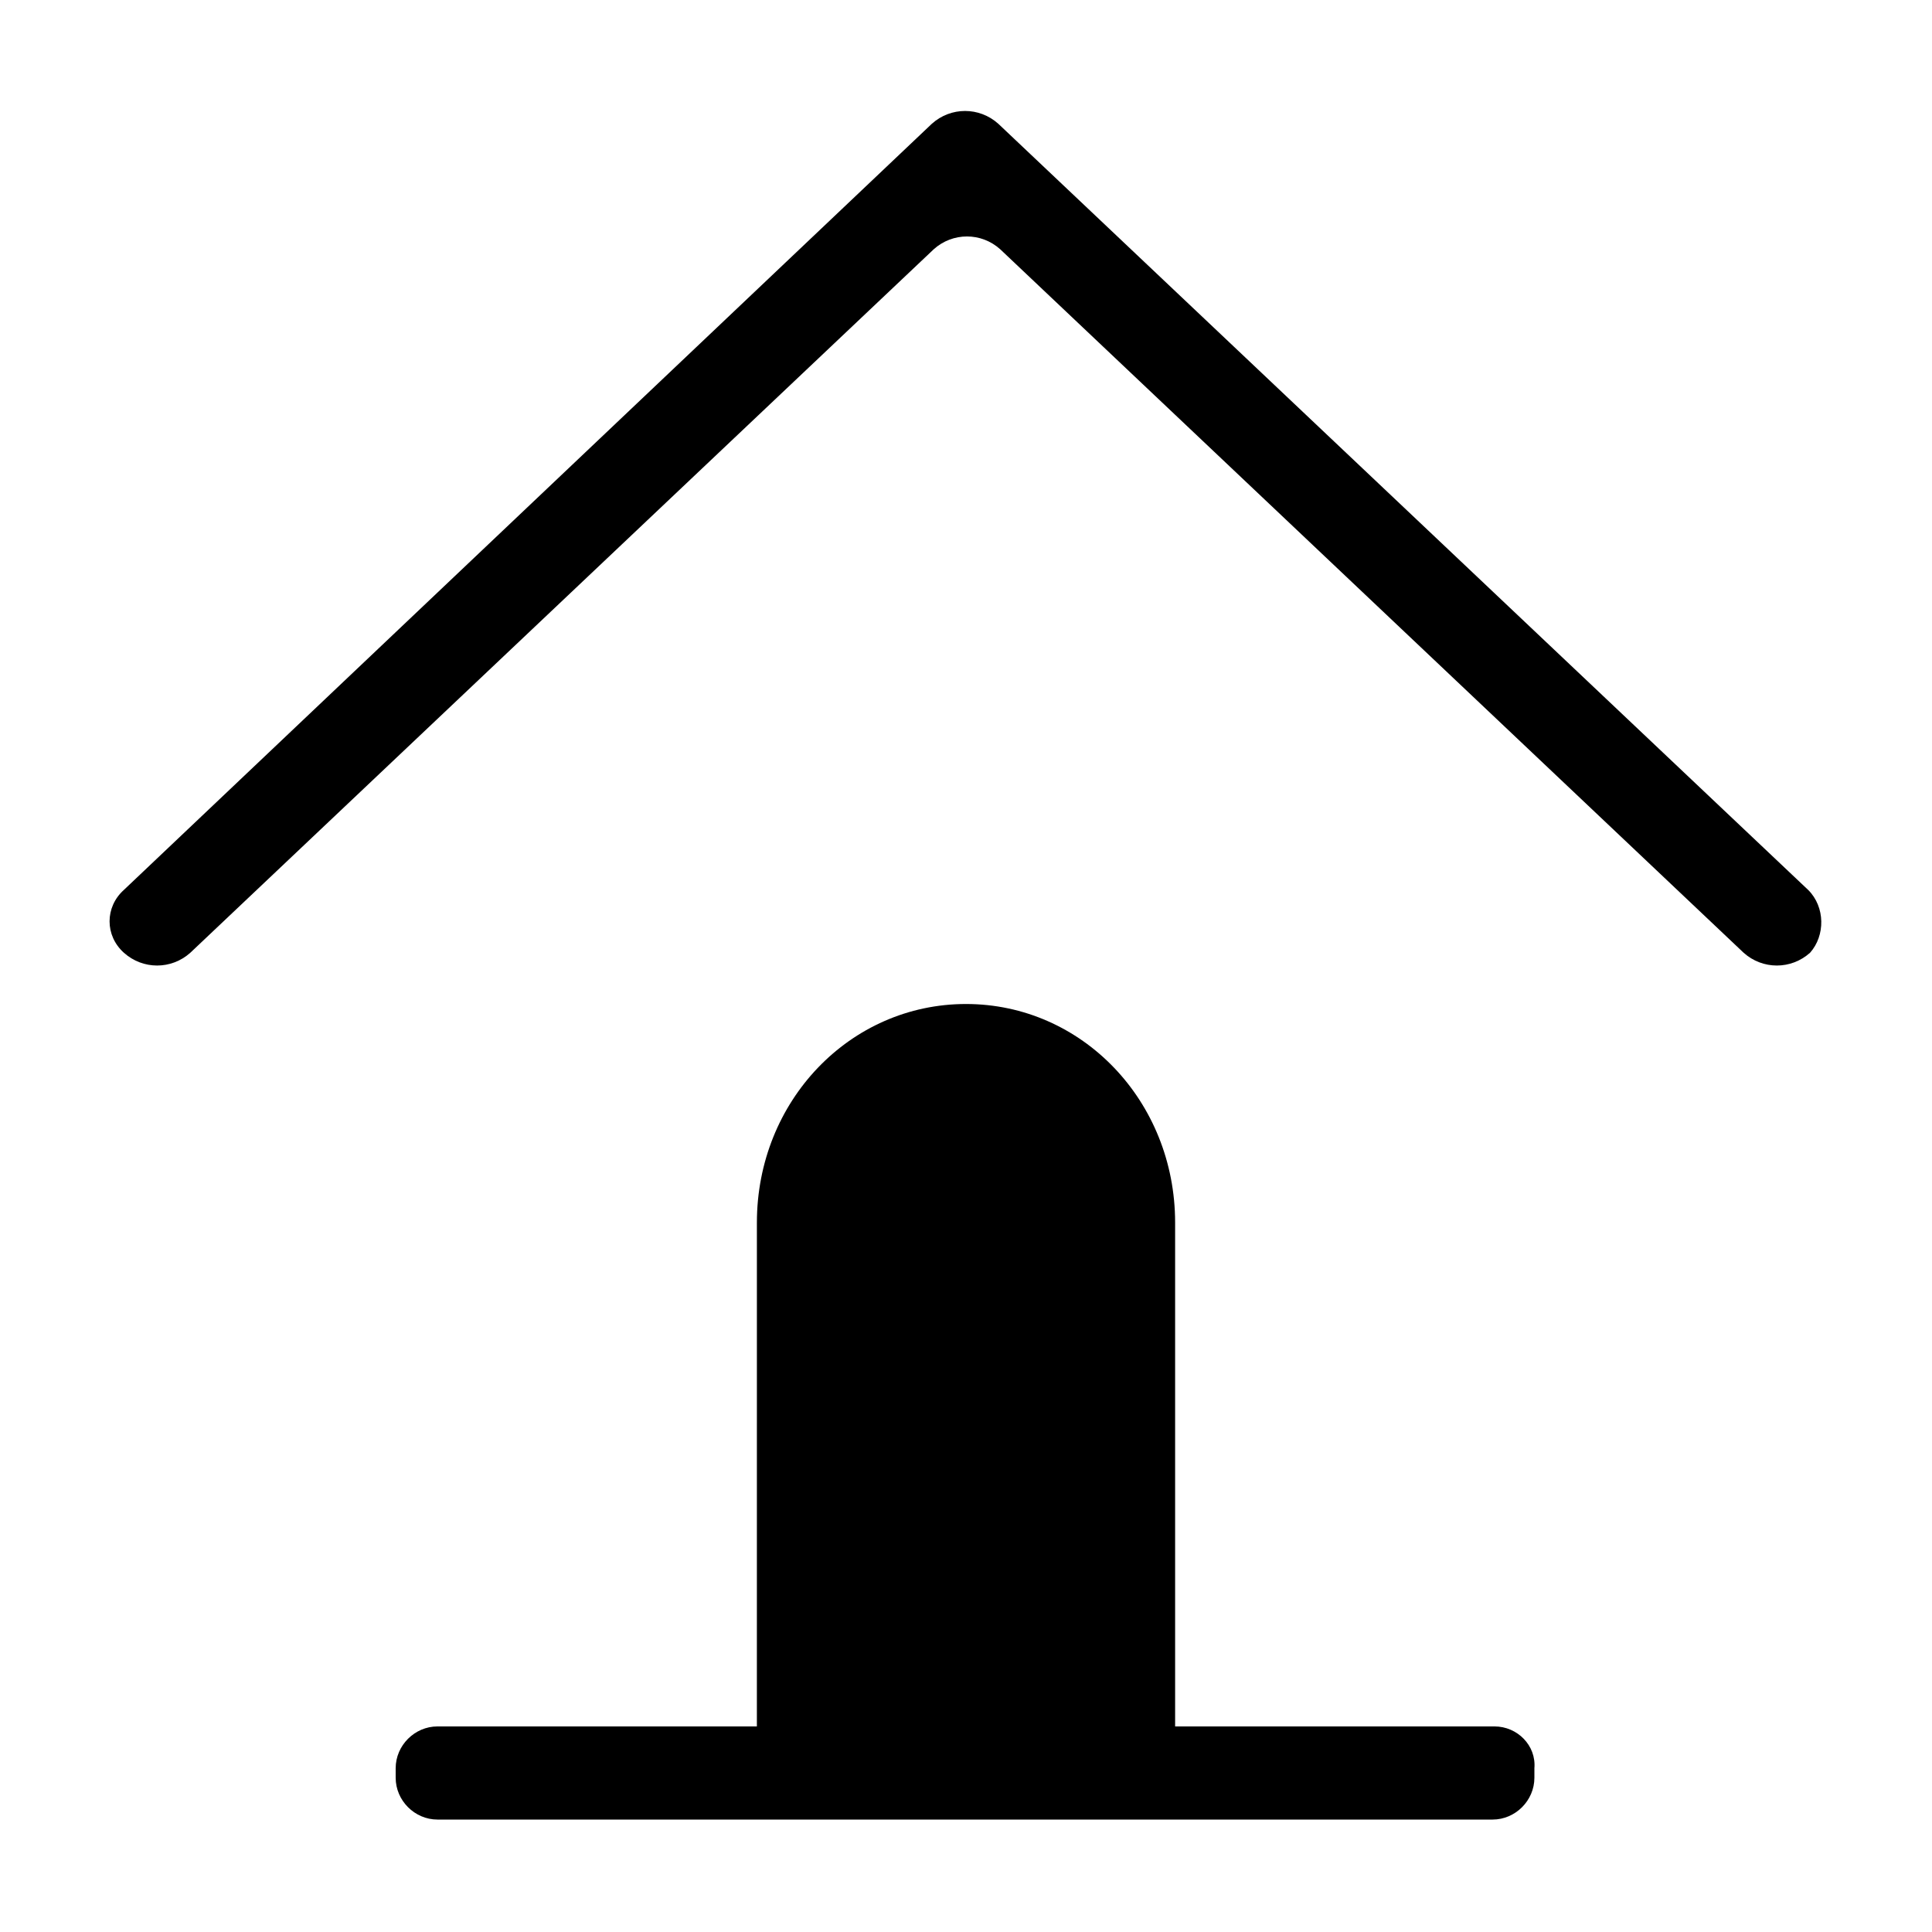<?xml version="1.0" encoding="UTF-8"?>
<!-- Uploaded to: SVG Repo, www.svgrepo.com, Generator: SVG Repo Mixer Tools -->
<svg fill="#000000" width="800px" height="800px" version="1.1" viewBox="144 144 512 512" xmlns="http://www.w3.org/2000/svg">
 <g>
  <path d="m540.06 601.52h-84.641v-133.51c0-32.242-24.688-57.938-55.418-57.938s-55.418 25.695-55.418 57.938l-0.004 133.51h-84.637c-6.047 0-11.086 5.035-11.086 11.082v2.519c0 6.047 5.039 11.082 11.082 11.082h279.61c6.047 0 11.082-5.039 11.082-11.082v-2.519c0.508-6.047-4.531-11.082-10.574-11.082z"/>
  <path d="m623.19 379.85-214.62-203.04c-5.039-4.535-12.594-4.535-17.633 0l-214.12 203.04c-5.039 4.535-5.039 12.09 0 16.625s12.594 4.535 17.633 0l196.99-186.41c5.039-4.535 12.594-4.535 17.633 0l196.99 186.41c5.039 4.535 12.594 4.535 17.633 0 4.031-4.535 4.031-12.094-0.5-16.625z"/>
 </g>
</svg>